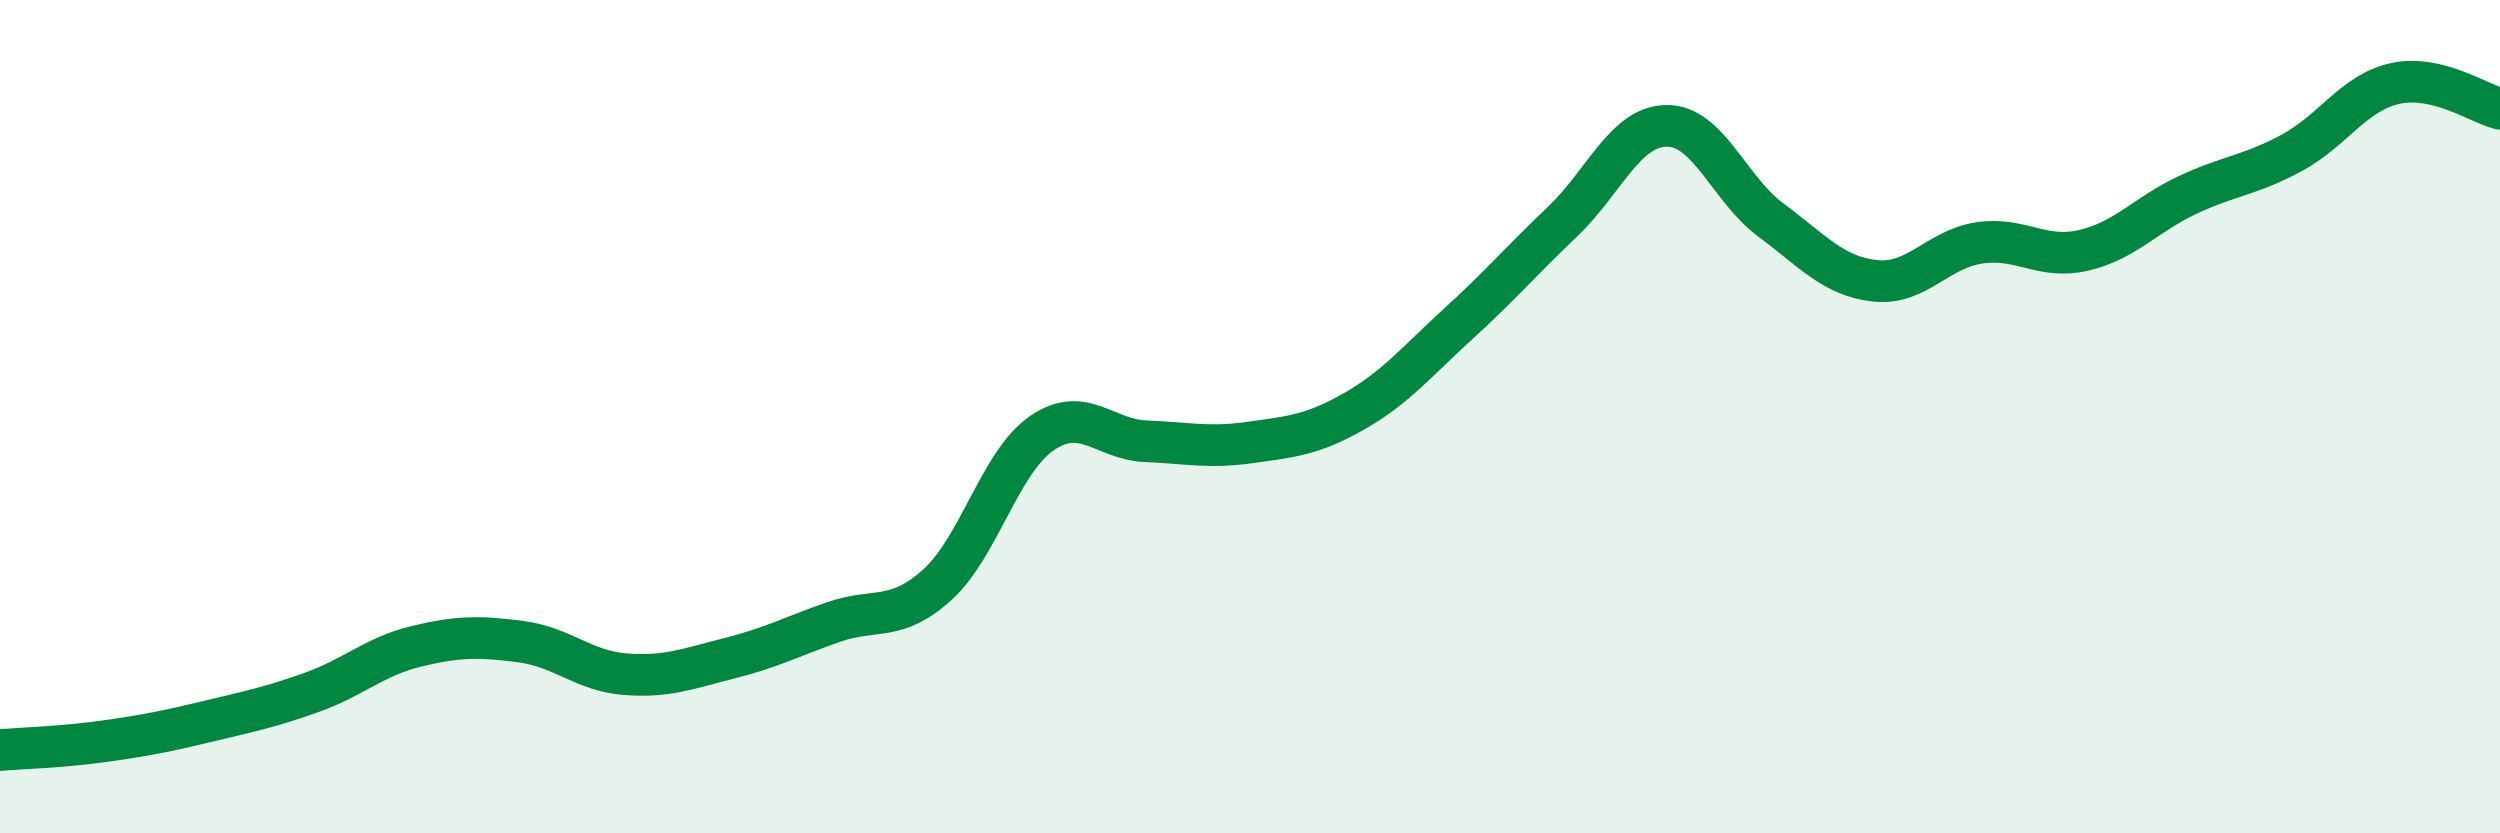 
    <svg width="60" height="20" viewBox="0 0 60 20" xmlns="http://www.w3.org/2000/svg">
      <path
        d="M 0,18 C 0.5,17.96 1.5,17.93 2.5,17.79 C 3.5,17.65 4,17.55 5,17.31 C 6,17.07 6.5,16.97 7.5,16.61 C 8.5,16.25 9,15.75 10,15.51 C 11,15.27 11.5,15.27 12.5,15.4 C 13.5,15.53 14,16.1 15,16.18 C 16,16.26 16.5,16.05 17.5,15.8 C 18.5,15.55 19,15.28 20,14.93 C 21,14.58 21.5,14.94 22.5,14.03 C 23.5,13.12 24,11.09 25,10.4 C 26,9.71 26.5,10.55 27.5,10.59 C 28.5,10.63 29,10.76 30,10.62 C 31,10.48 31.5,10.44 32.5,9.87 C 33.5,9.3 34,8.68 35,7.77 C 36,6.86 36.5,6.27 37.5,5.32 C 38.5,4.37 39,3.03 40,3.02 C 41,3.01 41.5,4.54 42.5,5.28 C 43.5,6.02 44,6.63 45,6.74 C 46,6.85 46.5,5.98 47.5,5.83 C 48.5,5.68 49,6.24 50,6.01 C 51,5.78 51.5,5.15 52.5,4.68 C 53.5,4.21 54,4.21 55,3.67 C 56,3.13 56.5,2.21 57.5,2 C 58.5,1.79 59.5,2.49 60,2.61L60 20L0 20Z"
        fill="#008740"
        opacity="0.1"
        stroke-linecap="round"
        stroke-linejoin="round"
      />
      <path
        d="M 0,18 C 0.5,17.96 1.5,17.93 2.5,17.79 C 3.5,17.65 4,17.55 5,17.31 C 6,17.07 6.5,16.97 7.5,16.61 C 8.5,16.25 9,15.75 10,15.51 C 11,15.27 11.5,15.27 12.5,15.4 C 13.5,15.53 14,16.1 15,16.18 C 16,16.26 16.5,16.05 17.5,15.8 C 18.5,15.55 19,15.28 20,14.93 C 21,14.58 21.5,14.94 22.5,14.03 C 23.5,13.12 24,11.09 25,10.4 C 26,9.71 26.5,10.55 27.5,10.59 C 28.5,10.63 29,10.76 30,10.62 C 31,10.48 31.5,10.44 32.5,9.87 C 33.5,9.3 34,8.68 35,7.77 C 36,6.86 36.5,6.27 37.5,5.32 C 38.5,4.37 39,3.03 40,3.02 C 41,3.01 41.5,4.54 42.5,5.28 C 43.5,6.02 44,6.63 45,6.74 C 46,6.85 46.5,5.98 47.5,5.83 C 48.5,5.68 49,6.24 50,6.01 C 51,5.78 51.5,5.15 52.5,4.68 C 53.5,4.21 54,4.21 55,3.67 C 56,3.13 56.5,2.21 57.5,2 C 58.5,1.79 59.5,2.49 60,2.61"
        stroke="#008740"
        stroke-width="1"
        fill="none"
        stroke-linecap="round"
        stroke-linejoin="round"
      />
    </svg>
  